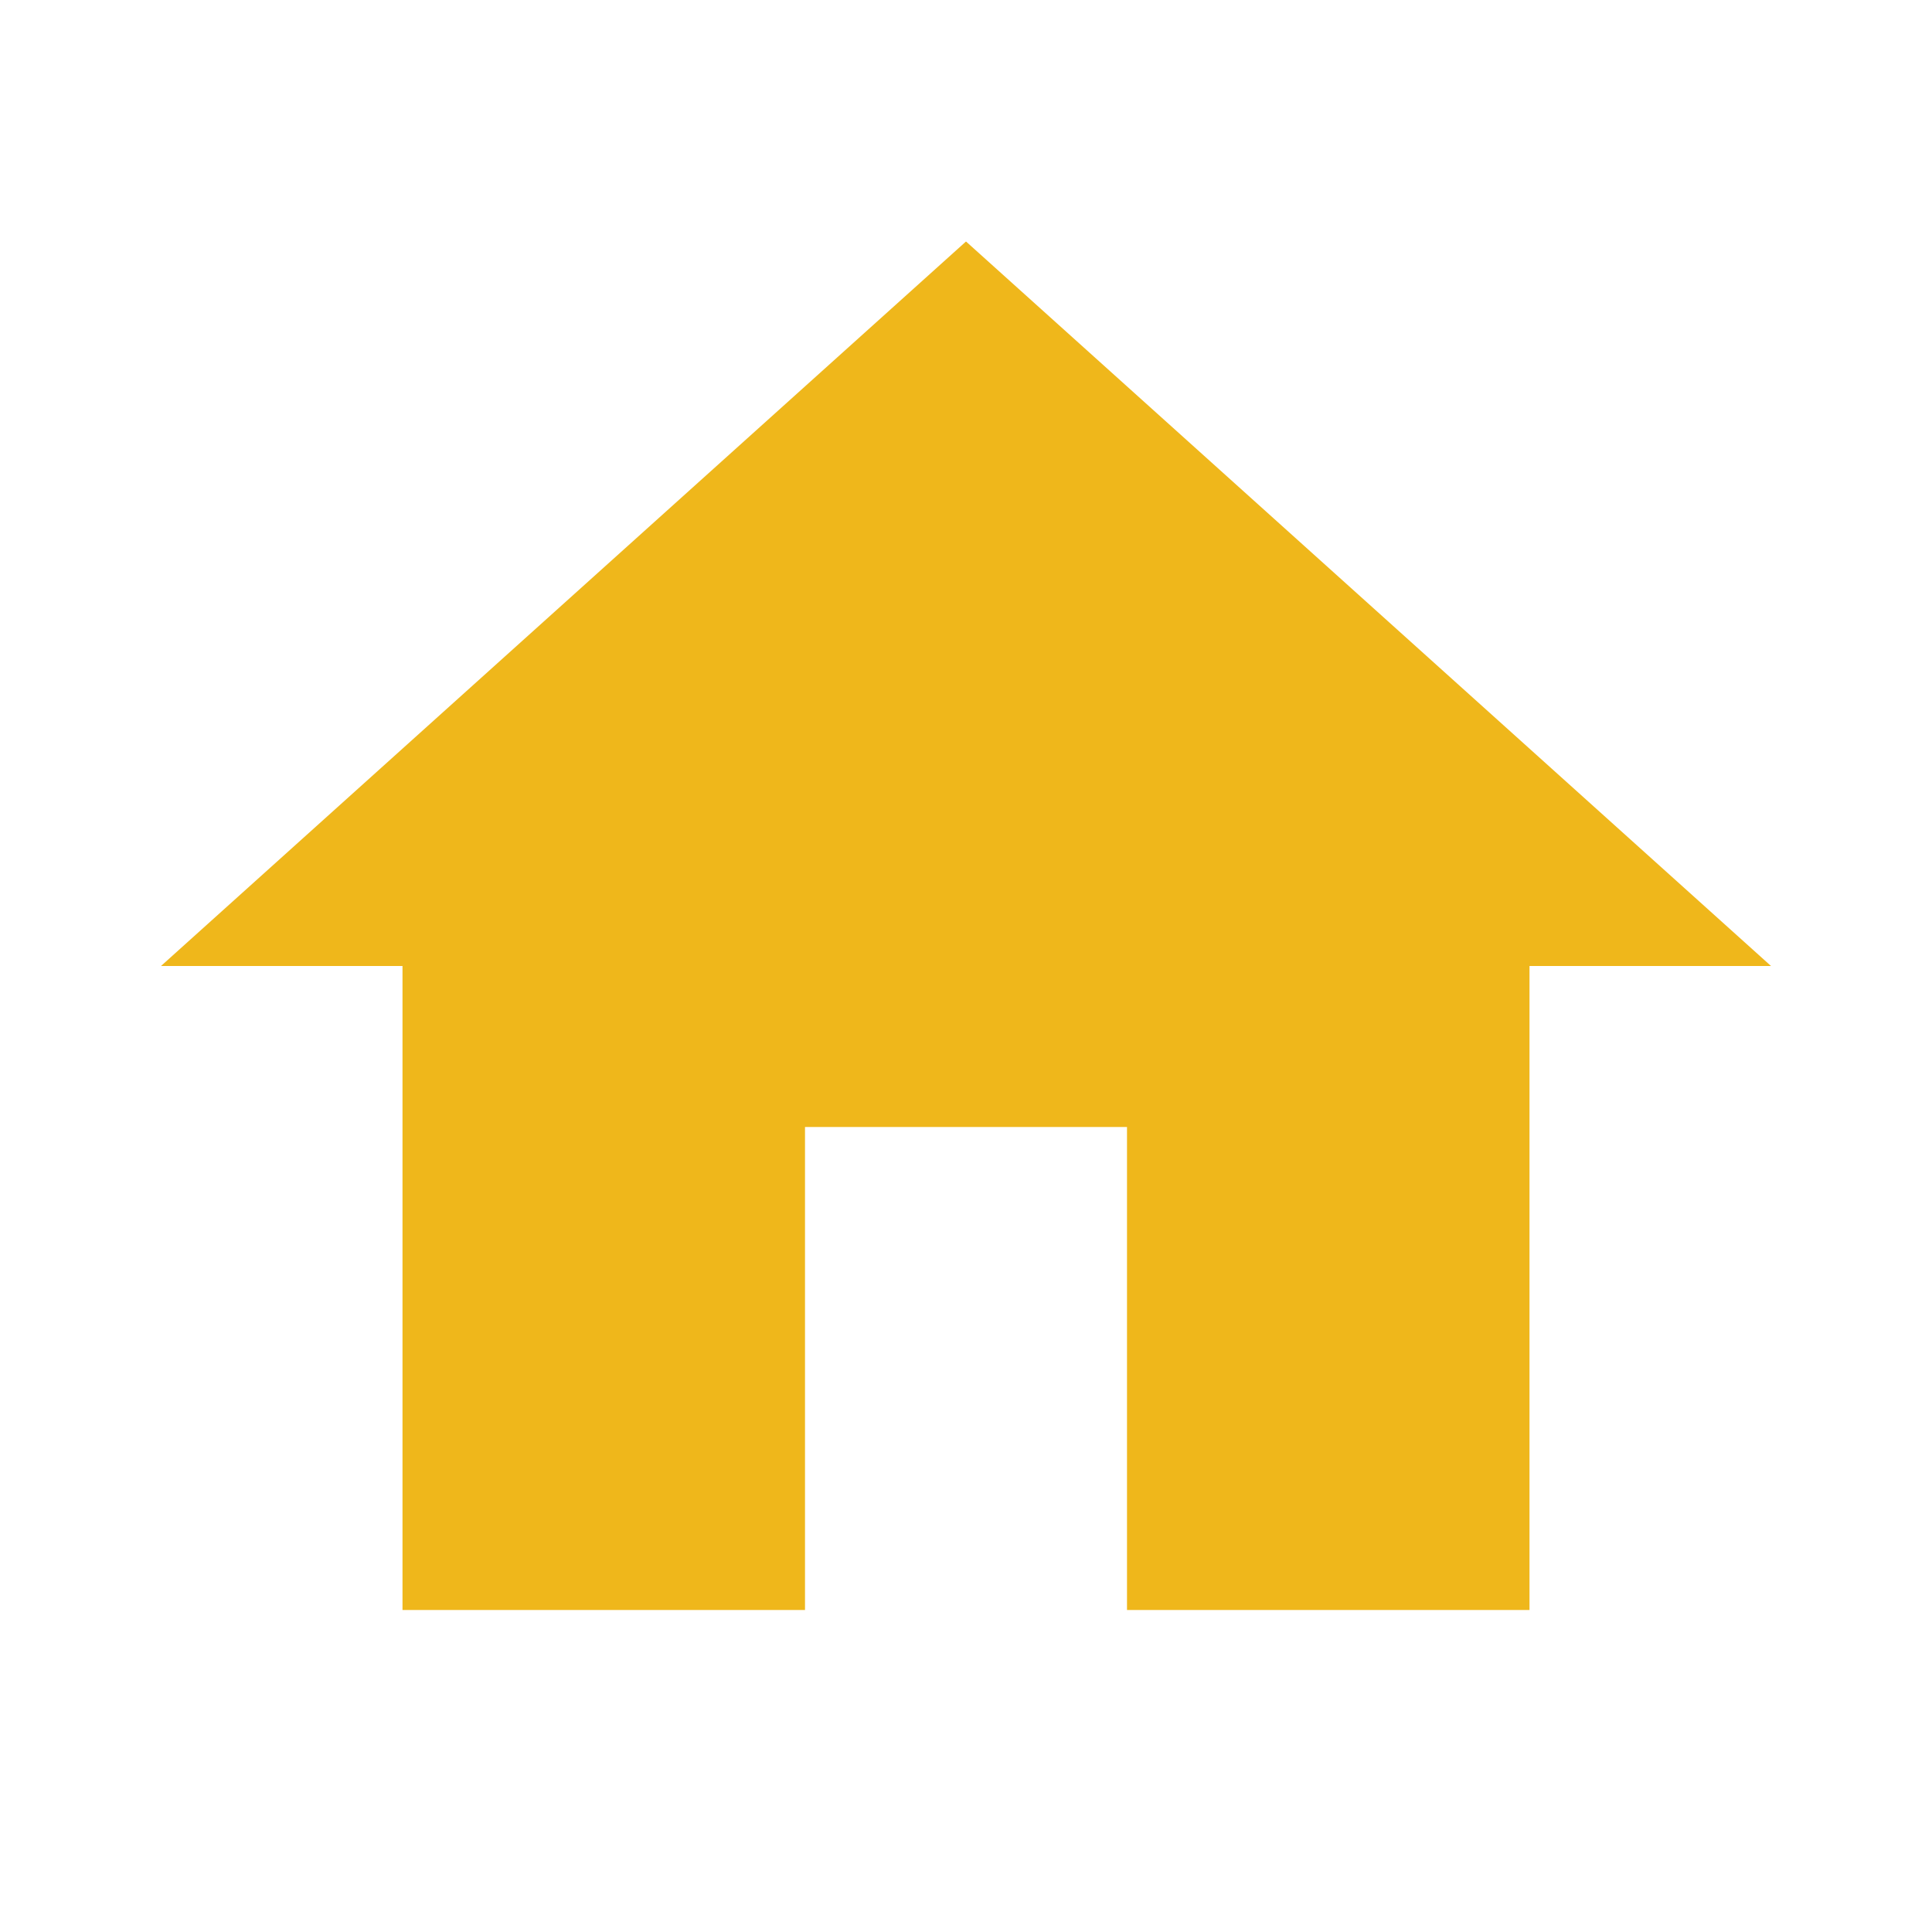 <svg height="48" viewBox="0 0 48 48" width="48" xmlns="http://www.w3.org/2000/svg"><path d="M20 40V28h8v12h10V24h6L24 6 4 24h6v16z" fill="#efb71b" opacity="1" original-fill="#000000"></path><path d="M0 0h48v48H0z" fill="none"></path></svg>